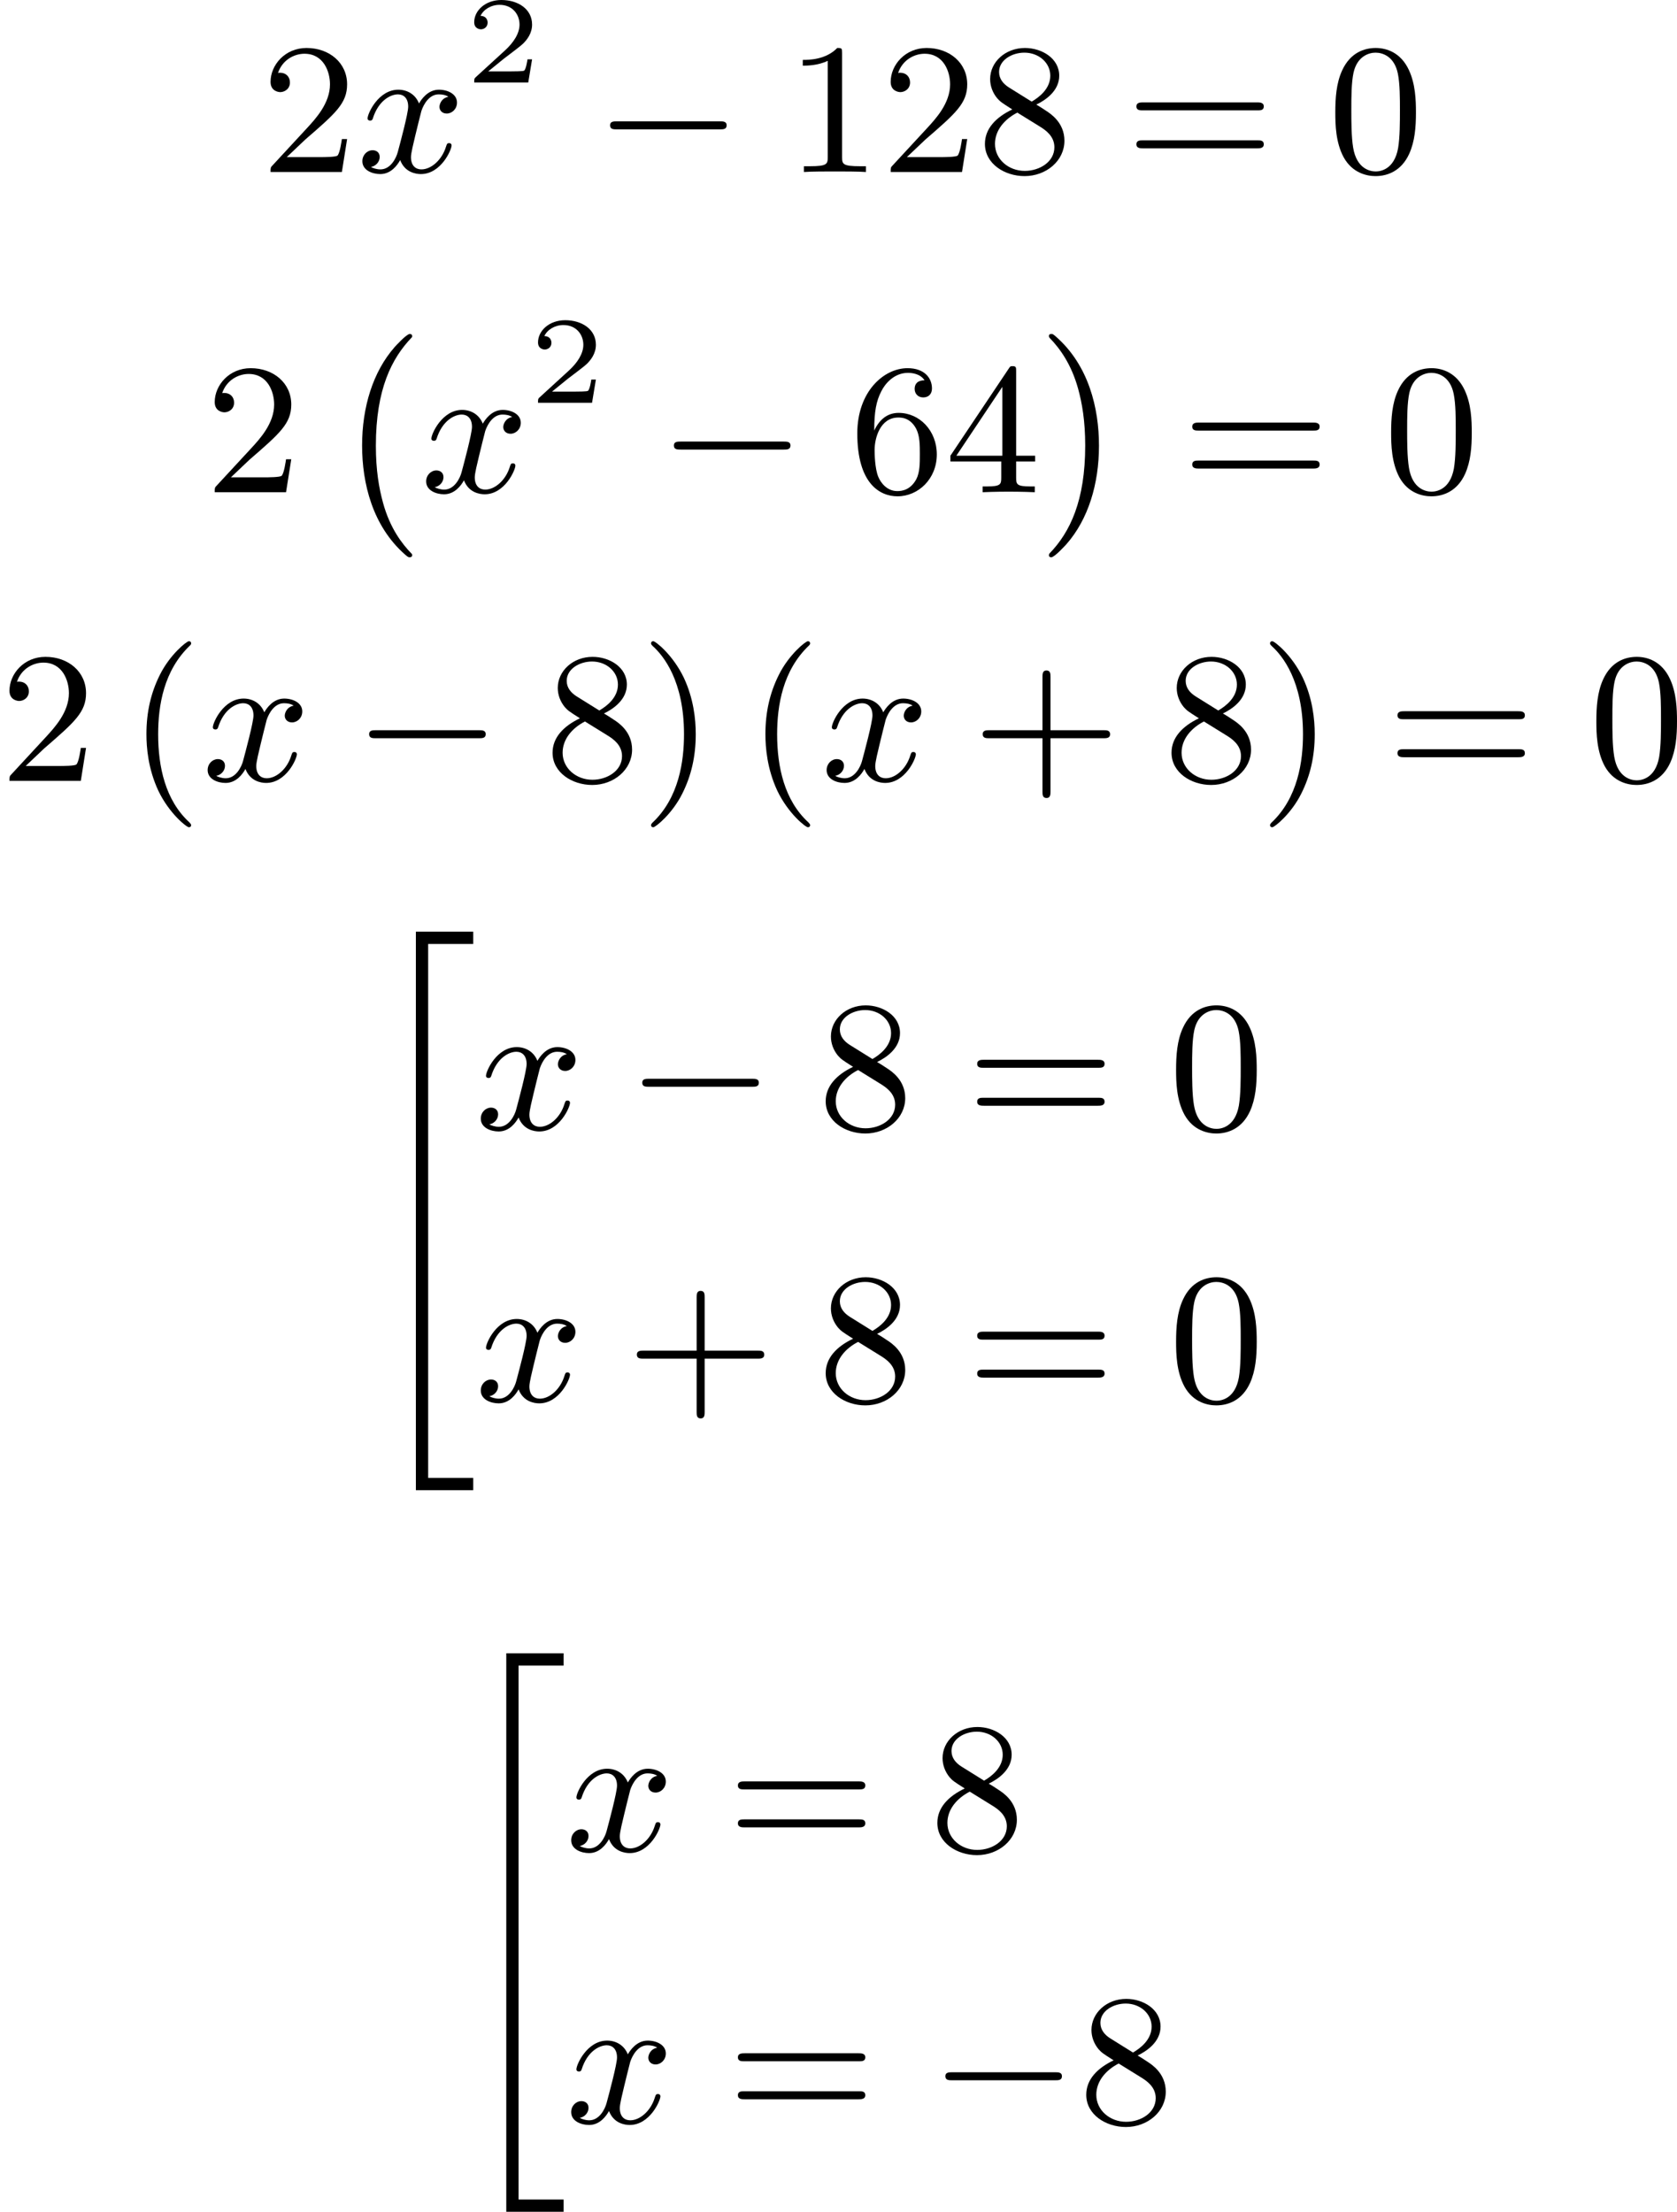 <?xml version='1.0' encoding='UTF-8'?>
<!-- This file was generated by dvisvgm 2.13.3 -->
<svg version='1.1' xmlns='http://www.w3.org/2000/svg' xmlns:xlink='http://www.w3.org/1999/xlink' width='161.463pt' height='212.982pt' viewBox='247.669 375.744 161.463 212.982'>
<defs>
<path id='g1-0' d='M6.052-2.053C6.214-2.053 6.384-2.053 6.384-2.251C6.384-2.439 6.205-2.439 6.052-2.439H1.103C.95-2.439 .771-2.439 .771-2.251C.771-2.053 .941-2.053 1.103-2.053H6.052Z'/>
<path id='g3-50' d='M3.216-1.118H2.995C2.983-1.034 2.923-.64 2.833-.574C2.792-.538 2.307-.538 2.224-.538H1.106L1.871-1.16C2.074-1.321 2.606-1.704 2.792-1.883C2.971-2.062 3.216-2.367 3.216-2.792C3.216-3.539 2.54-3.975 1.739-3.975C.968-3.975 .43-3.467 .43-2.905C.43-2.6 .687-2.564 .753-2.564C.903-2.564 1.076-2.672 1.076-2.887C1.076-3.019 .998-3.21 .735-3.21C.873-3.515 1.237-3.742 1.65-3.742C2.277-3.742 2.612-3.276 2.612-2.792C2.612-2.367 2.331-1.931 1.913-1.548L.496-.251C.436-.191 .43-.185 .43 0H3.031L3.216-1.118Z'/>
<path id='g5-40' d='M3.058 2.134C3.058 2.089 3.031 2.062 2.977 2C1.82 .941 1.47-.672 1.47-2.242C1.47-3.631 1.739-5.317 3.004-6.519C3.04-6.554 3.058-6.581 3.058-6.626C3.058-6.689 3.013-6.725 2.95-6.725C2.842-6.725 2.035-6.079 1.551-5.102C1.121-4.241 .906-3.318 .906-2.251C.906-1.605 .986-.583 1.479 .475C2.008 1.578 2.842 2.233 2.95 2.233C3.013 2.233 3.058 2.197 3.058 2.134Z'/>
<path id='g5-41' d='M2.672-2.251C2.672-2.986 2.564-3.972 2.098-4.967C1.569-6.07 .735-6.725 .628-6.725C.538-6.725 .52-6.653 .52-6.626C.52-6.581 .538-6.554 .601-6.492C1.121-6.025 2.107-4.806 2.107-2.251C2.107-.968 1.874 .816 .574 2.026C.556 2.053 .52 2.089 .52 2.134C.52 2.161 .538 2.233 .628 2.233C.735 2.233 1.542 1.587 2.026 .61C2.457-.251 2.672-1.175 2.672-2.251Z'/>
<path id='g5-43' d='M6.33-2.053C6.456-2.053 6.644-2.053 6.644-2.242C6.644-2.439 6.474-2.439 6.33-2.439H3.775V-5.003C3.775-5.147 3.775-5.317 3.578-5.317C3.389-5.317 3.389-5.129 3.389-5.003V-2.439H.825C.699-2.439 .511-2.439 .511-2.251C.511-2.053 .681-2.053 .825-2.053H3.389V.511C3.389 .655 3.389 .825 3.587 .825C3.775 .825 3.775 .637 3.775 .511V-2.053H6.33Z'/>
<path id='g5-48' d='M4.241-2.869C4.241-3.47 4.214-4.241 3.9-4.914C3.506-5.756 2.824-5.972 2.304-5.972C1.766-5.972 1.085-5.756 .69-4.896C.403-4.277 .359-3.551 .359-2.869C.359-2.286 .377-1.417 .762-.708C1.184 .054 1.883 .197 2.295 .197C2.878 .197 3.542-.054 3.918-.879C4.187-1.479 4.241-2.152 4.241-2.869ZM2.304-.027C2.035-.027 1.39-.152 1.219-1.166C1.13-1.695 1.13-2.466 1.13-2.977C1.13-3.587 1.13-4.295 1.237-4.788C1.417-5.586 1.991-5.747 2.295-5.747C2.636-5.747 3.201-5.568 3.371-4.734C3.47-4.241 3.47-3.542 3.47-2.977C3.47-2.421 3.47-1.668 3.38-1.139C3.192-.117 2.529-.027 2.304-.027Z'/>
<path id='g5-49' d='M2.726-5.73C2.726-5.954 2.717-5.972 2.493-5.972C1.937-5.398 1.112-5.398 .834-5.398V-5.12C1.004-5.12 1.551-5.12 2.035-5.353V-.717C2.035-.386 2.008-.278 1.175-.278H.888V0C1.21-.027 2.008-.027 2.376-.027S3.551-.027 3.873 0V-.278H3.587C2.753-.278 2.726-.386 2.726-.717V-5.73Z'/>
<path id='g5-50' d='M4.142-1.587H3.891C3.873-1.47 3.802-.941 3.685-.798C3.631-.717 3.013-.717 2.833-.717H1.237L2.125-1.56C3.596-2.833 4.142-3.309 4.142-4.223C4.142-5.254 3.291-5.972 2.188-5.972C1.157-5.972 .457-5.156 .457-4.34C.457-3.891 .843-3.847 .924-3.847C1.121-3.847 1.39-3.99 1.39-4.313C1.39-4.582 1.201-4.779 .924-4.779C.879-4.779 .852-4.779 .816-4.77C1.031-5.407 1.605-5.694 2.089-5.694C3.004-5.694 3.318-4.842 3.318-4.223C3.318-3.309 2.627-2.564 2.197-2.098L.556-.323C.457-.224 .457-.206 .457 0H3.891L4.142-1.587Z'/>
<path id='g5-52' d='M.26-1.757V-1.479H2.708V-.708C2.708-.377 2.681-.278 2.008-.278H1.811V0C2.376-.027 3.004-.027 3.067-.027C3.111-.027 3.757-.027 4.322 0V-.278H4.125C3.452-.278 3.425-.377 3.425-.708V-1.479H4.34V-1.757H3.425V-5.828C3.425-6.007 3.425-6.07 3.255-6.07C3.147-6.07 3.138-6.061 3.058-5.936L.26-1.757ZM.547-1.757L2.762-5.075V-1.757H.547Z'/>
<path id='g5-54' d='M1.201-2.968C1.201-3.882 1.3-4.394 1.542-4.86C1.722-5.227 2.161-5.747 2.824-5.747C3.004-5.747 3.416-5.712 3.622-5.389C3.291-5.389 3.147-5.218 3.147-4.976C3.147-4.743 3.309-4.564 3.56-4.564S3.981-4.725 3.981-4.994C3.981-5.496 3.622-5.972 2.806-5.972C1.65-5.972 .386-4.833 .386-2.833C.386-.403 1.479 .197 2.322 .197C3.318 .197 4.214-.637 4.214-1.82C4.214-2.959 3.389-3.82 2.376-3.82C1.838-3.82 1.453-3.506 1.201-2.968ZM2.313-.054C1.802-.054 1.506-.475 1.399-.735C1.228-1.139 1.219-1.883 1.219-2.026C1.219-2.627 1.497-3.596 2.358-3.596C2.502-3.596 2.941-3.596 3.228-3.04C3.398-2.699 3.398-2.26 3.398-1.829S3.398-.959 3.228-.628C2.95-.117 2.555-.054 2.313-.054Z'/>
<path id='g5-56' d='M1.542-4.071C1.273-4.241 1.067-4.483 1.067-4.815C1.067-5.398 1.695-5.747 2.286-5.747C2.977-5.747 3.533-5.263 3.533-4.636S2.995-3.596 2.636-3.389L1.542-4.071ZM2.86-3.246C3.309-3.461 3.963-3.909 3.963-4.636C3.963-5.478 3.12-5.972 2.313-5.972C1.372-5.972 .637-5.299 .637-4.474C.637-4.133 .762-3.811 .977-3.551C1.13-3.38 1.184-3.344 1.704-3.013C.915-2.636 .386-2.089 .386-1.354C.386-.403 1.327 .197 2.295 .197C3.335 .197 4.214-.538 4.214-1.506C4.214-2.376 3.551-2.806 3.327-2.95C3.228-3.022 2.968-3.183 2.86-3.246ZM1.946-2.86L3.075-2.161C3.282-2.026 3.73-1.739 3.73-1.193C3.73-.484 3.013-.054 2.304-.054C1.524-.054 .87-.61 .87-1.354C.87-2 1.318-2.537 1.946-2.86Z'/>
<path id='g5-61' d='M6.348-2.968C6.474-2.968 6.644-2.968 6.644-3.156C6.644-3.353 6.447-3.353 6.312-3.353H.843C.708-3.353 .511-3.353 .511-3.156C.511-2.968 .69-2.968 .807-2.968H6.348ZM6.312-1.139C6.447-1.139 6.644-1.139 6.644-1.336C6.644-1.524 6.474-1.524 6.348-1.524H.807C.69-1.524 .511-1.524 .511-1.336C.511-1.139 .708-1.139 .843-1.139H6.312Z'/>
<path id='g0-0' d='M3.82 10.275C3.82 10.231 3.802 10.204 3.784 10.195C3.344 9.737 2.753 8.993 2.412 7.738C2.224 7.048 2.071 6.196 2.071 5.003C2.071 2.268 2.842 .789 3.793-.206C3.82-.224 3.82-.251 3.82-.278C3.82-.341 3.775-.377 3.703-.377C3.542-.377 2.995 .233 2.977 .251C1.928 1.444 1.408 3.147 1.408 4.994C1.408 6.814 1.91 8.859 3.461 10.231C3.622 10.374 3.64 10.374 3.703 10.374C3.775 10.374 3.82 10.338 3.82 10.275Z'/>
<path id='g0-1' d='M2.806 5.003C2.806 3.183 2.304 1.139 .753-.233C.592-.377 .574-.377 .511-.377C.395-.377 .395-.296 .395-.278C.395-.251 .395-.233 .439-.179C.941 .341 1.479 1.094 1.802 2.26C1.991 2.95 2.143 3.802 2.143 4.994C2.143 7.648 1.417 9.164 .421 10.195C.412 10.213 .395 10.24 .395 10.275C.395 10.293 .395 10.374 .511 10.374C.672 10.374 1.219 9.764 1.237 9.746C2.286 8.554 2.806 6.85 2.806 5.003Z'/>
<path id='g0-34' d='M2.52 26.514H5.281V25.922H3.111V.215H5.281V-.377H2.52V26.514Z'/>
<path id='g2-120' d='M4.411-3.622C4.08-3.56 3.981-3.273 3.981-3.138C3.981-2.968 4.107-2.815 4.331-2.815C4.582-2.815 4.824-3.031 4.824-3.344C4.824-3.757 4.376-3.963 3.954-3.963C3.416-3.963 3.102-3.488 2.995-3.3C2.824-3.739 2.43-3.963 2-3.963C1.04-3.963 .52-2.815 .52-2.582C.52-2.502 .583-2.475 .646-2.475C.726-2.475 .753-2.52 .771-2.573C1.049-3.461 1.641-3.739 1.982-3.739C2.242-3.739 2.475-3.569 2.475-3.147C2.475-2.824 2.089-1.39 1.973-.959C1.901-.681 1.632-.126 1.139-.126C.959-.126 .771-.188 .681-.242C.924-.287 1.103-.493 1.103-.726C1.103-.95 .933-1.049 .762-1.049C.502-1.049 .269-.825 .269-.52C.269-.081 .753 .099 1.13 .099C1.65 .099 1.955-.332 2.089-.574C2.313 .018 2.842 .099 3.084 .099C4.053 .099 4.564-1.067 4.564-1.282C4.564-1.327 4.537-1.39 4.447-1.39C4.349-1.39 4.34-1.354 4.295-1.219C4.098-.574 3.578-.126 3.111-.126C2.851-.126 2.609-.287 2.609-.717C2.609-.915 2.735-1.408 2.815-1.748C2.851-1.91 3.093-2.878 3.111-2.941C3.219-3.264 3.488-3.739 3.945-3.739C4.107-3.739 4.277-3.712 4.411-3.622Z'/>
</defs>
<g id='page1' transform='matrix(2 0 0 2 0 0)'>
<use x='136.402' y='196.154' xlink:href='#g5-50'/>
<use x='141.01' y='196.154' xlink:href='#g2-120'/>
<use x='146.233' y='191.847' xlink:href='#g3-50'/>
<use x='152.432' y='196.154' xlink:href='#g1-0'/>
<use x='161.647' y='196.154' xlink:href='#g5-49'/>
<use x='166.255' y='196.154' xlink:href='#g5-50'/>
<use x='170.863' y='196.154' xlink:href='#g5-56'/>
<use x='178.03' y='196.154' xlink:href='#g5-61'/>
<use x='187.758' y='196.154' xlink:href='#g5-48'/>
<use x='133.714' y='211.571' xlink:href='#g5-50'/>
<use x='139.858' y='204.329' xlink:href='#g0-0'/>
<use x='144.081' y='211.571' xlink:href='#g2-120'/>
<use x='149.305' y='207.264' xlink:href='#g3-50'/>
<use x='155.504' y='211.571' xlink:href='#g1-0'/>
<use x='164.719' y='211.571' xlink:href='#g5-54'/>
<use x='169.327' y='211.571' xlink:href='#g5-52'/>
<use x='173.934' y='204.329' xlink:href='#g0-1'/>
<use x='180.718' y='211.571' xlink:href='#g5-61'/>
<use x='190.445' y='211.571' xlink:href='#g5-48'/>
<use x='123.834' y='225.469' xlink:href='#g5-50'/>
<use x='129.978' y='225.469' xlink:href='#g5-40'/>
<use x='133.562' y='225.469' xlink:href='#g2-120'/>
<use x='140.833' y='225.469' xlink:href='#g1-0'/>
<use x='150.049' y='225.469' xlink:href='#g5-56'/>
<use x='154.656' y='225.469' xlink:href='#g5-41'/>
<use x='159.776' y='225.469' xlink:href='#g5-40'/>
<use x='163.36' y='225.469' xlink:href='#g2-120'/>
<use x='170.631' y='225.469' xlink:href='#g5-43'/>
<use x='179.846' y='225.469' xlink:href='#g5-56'/>
<use x='184.454' y='225.469' xlink:href='#g5-41'/>
<use x='190.598' y='225.469' xlink:href='#g5-61'/>
<use x='200.325' y='225.469' xlink:href='#g5-48'/>
<use x='141.335' y='233.106' xlink:href='#g0-34'/>
<use x='146.711' y='242.25' xlink:href='#g2-120'/>
<use x='153.982' y='242.25' xlink:href='#g1-0'/>
<use x='163.198' y='242.25' xlink:href='#g5-56'/>
<use x='170.365' y='242.25' xlink:href='#g5-61'/>
<use x='180.093' y='242.25' xlink:href='#g5-48'/>
<use x='146.711' y='255.34' xlink:href='#g2-120'/>
<use x='153.982' y='255.34' xlink:href='#g5-43'/>
<use x='163.198' y='255.34' xlink:href='#g5-56'/>
<use x='170.365' y='255.34' xlink:href='#g5-61'/>
<use x='180.093' y='255.34' xlink:href='#g5-48'/>
<use x='145.687' y='267.85' xlink:href='#g0-34'/>
<use x='151.063' y='276.994' xlink:href='#g2-120'/>
<use x='158.846' y='276.994' xlink:href='#g5-61'/>
<use x='168.573' y='276.994' xlink:href='#g5-56'/>
<use x='151.063' y='290.084' xlink:href='#g2-120'/>
<use x='158.846' y='290.084' xlink:href='#g5-61'/>
<use x='168.573' y='290.084' xlink:href='#g1-0'/>
<use x='175.741' y='290.084' xlink:href='#g5-56'/>
</g>
</svg>
